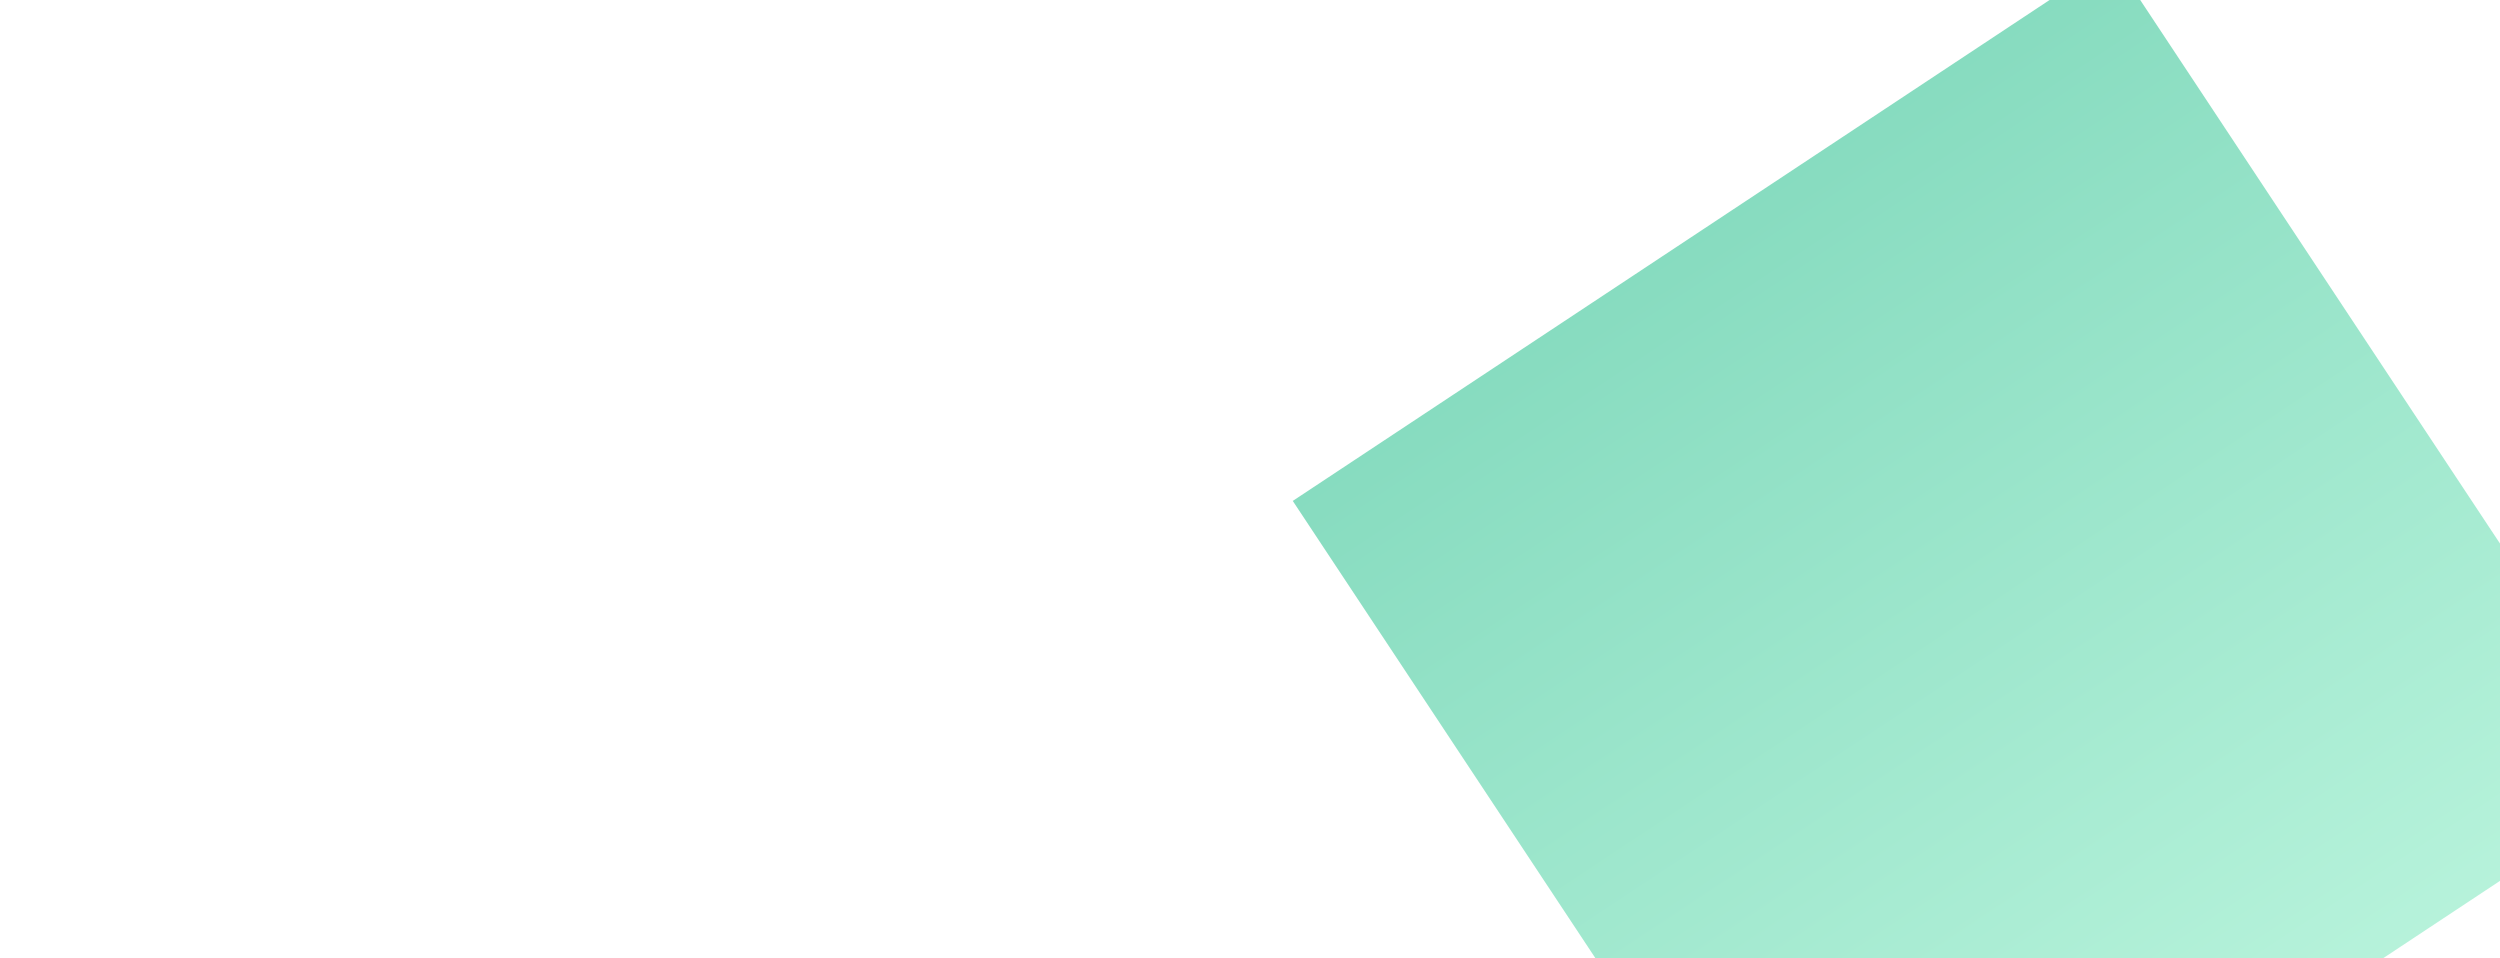 <svg width="1161" height="445" viewBox="0 0 1161 445" fill="none" xmlns="http://www.w3.org/2000/svg">
  <g filter="url(#filter0_f_123_1615)">
    <rect width="456.575" height="456.575" transform="translate(600.361 232.626) rotate(-33.5)" fill="url(#paint0_linear_123_1615)"/>
  </g>
  <defs>
    <filter id="filter0_f_123_1615" x="0.361" y="-619.375" width="1832.73" height="1832.73" filterUnits="userSpaceOnUse" color-interpolation-filters="sRGB">
      <feFlood flood-opacity="0" result="BackgroundImageFix"/>
      <feBlend mode="normal" in="SourceGraphic" in2="BackgroundImageFix" result="shape"/>
      <feGaussianBlur stdDeviation="300" result="effect1_foregroundBlur_123_1615"/>
    </filter>
    <linearGradient id="paint0_linear_123_1615" x1="228.287" y1="0" x2="228.287" y2="456.575" gradientUnits="userSpaceOnUse">
      <stop stop-color="#10B981" stop-opacity="0.5"/> <!-- Replaced deep purple with darker green -->
      <stop offset="1" stop-color="#6EE7B7" stop-opacity="0.5"/> <!-- Replaced lighter purple with lighter green -->
    </linearGradient>
  </defs>
</svg>
